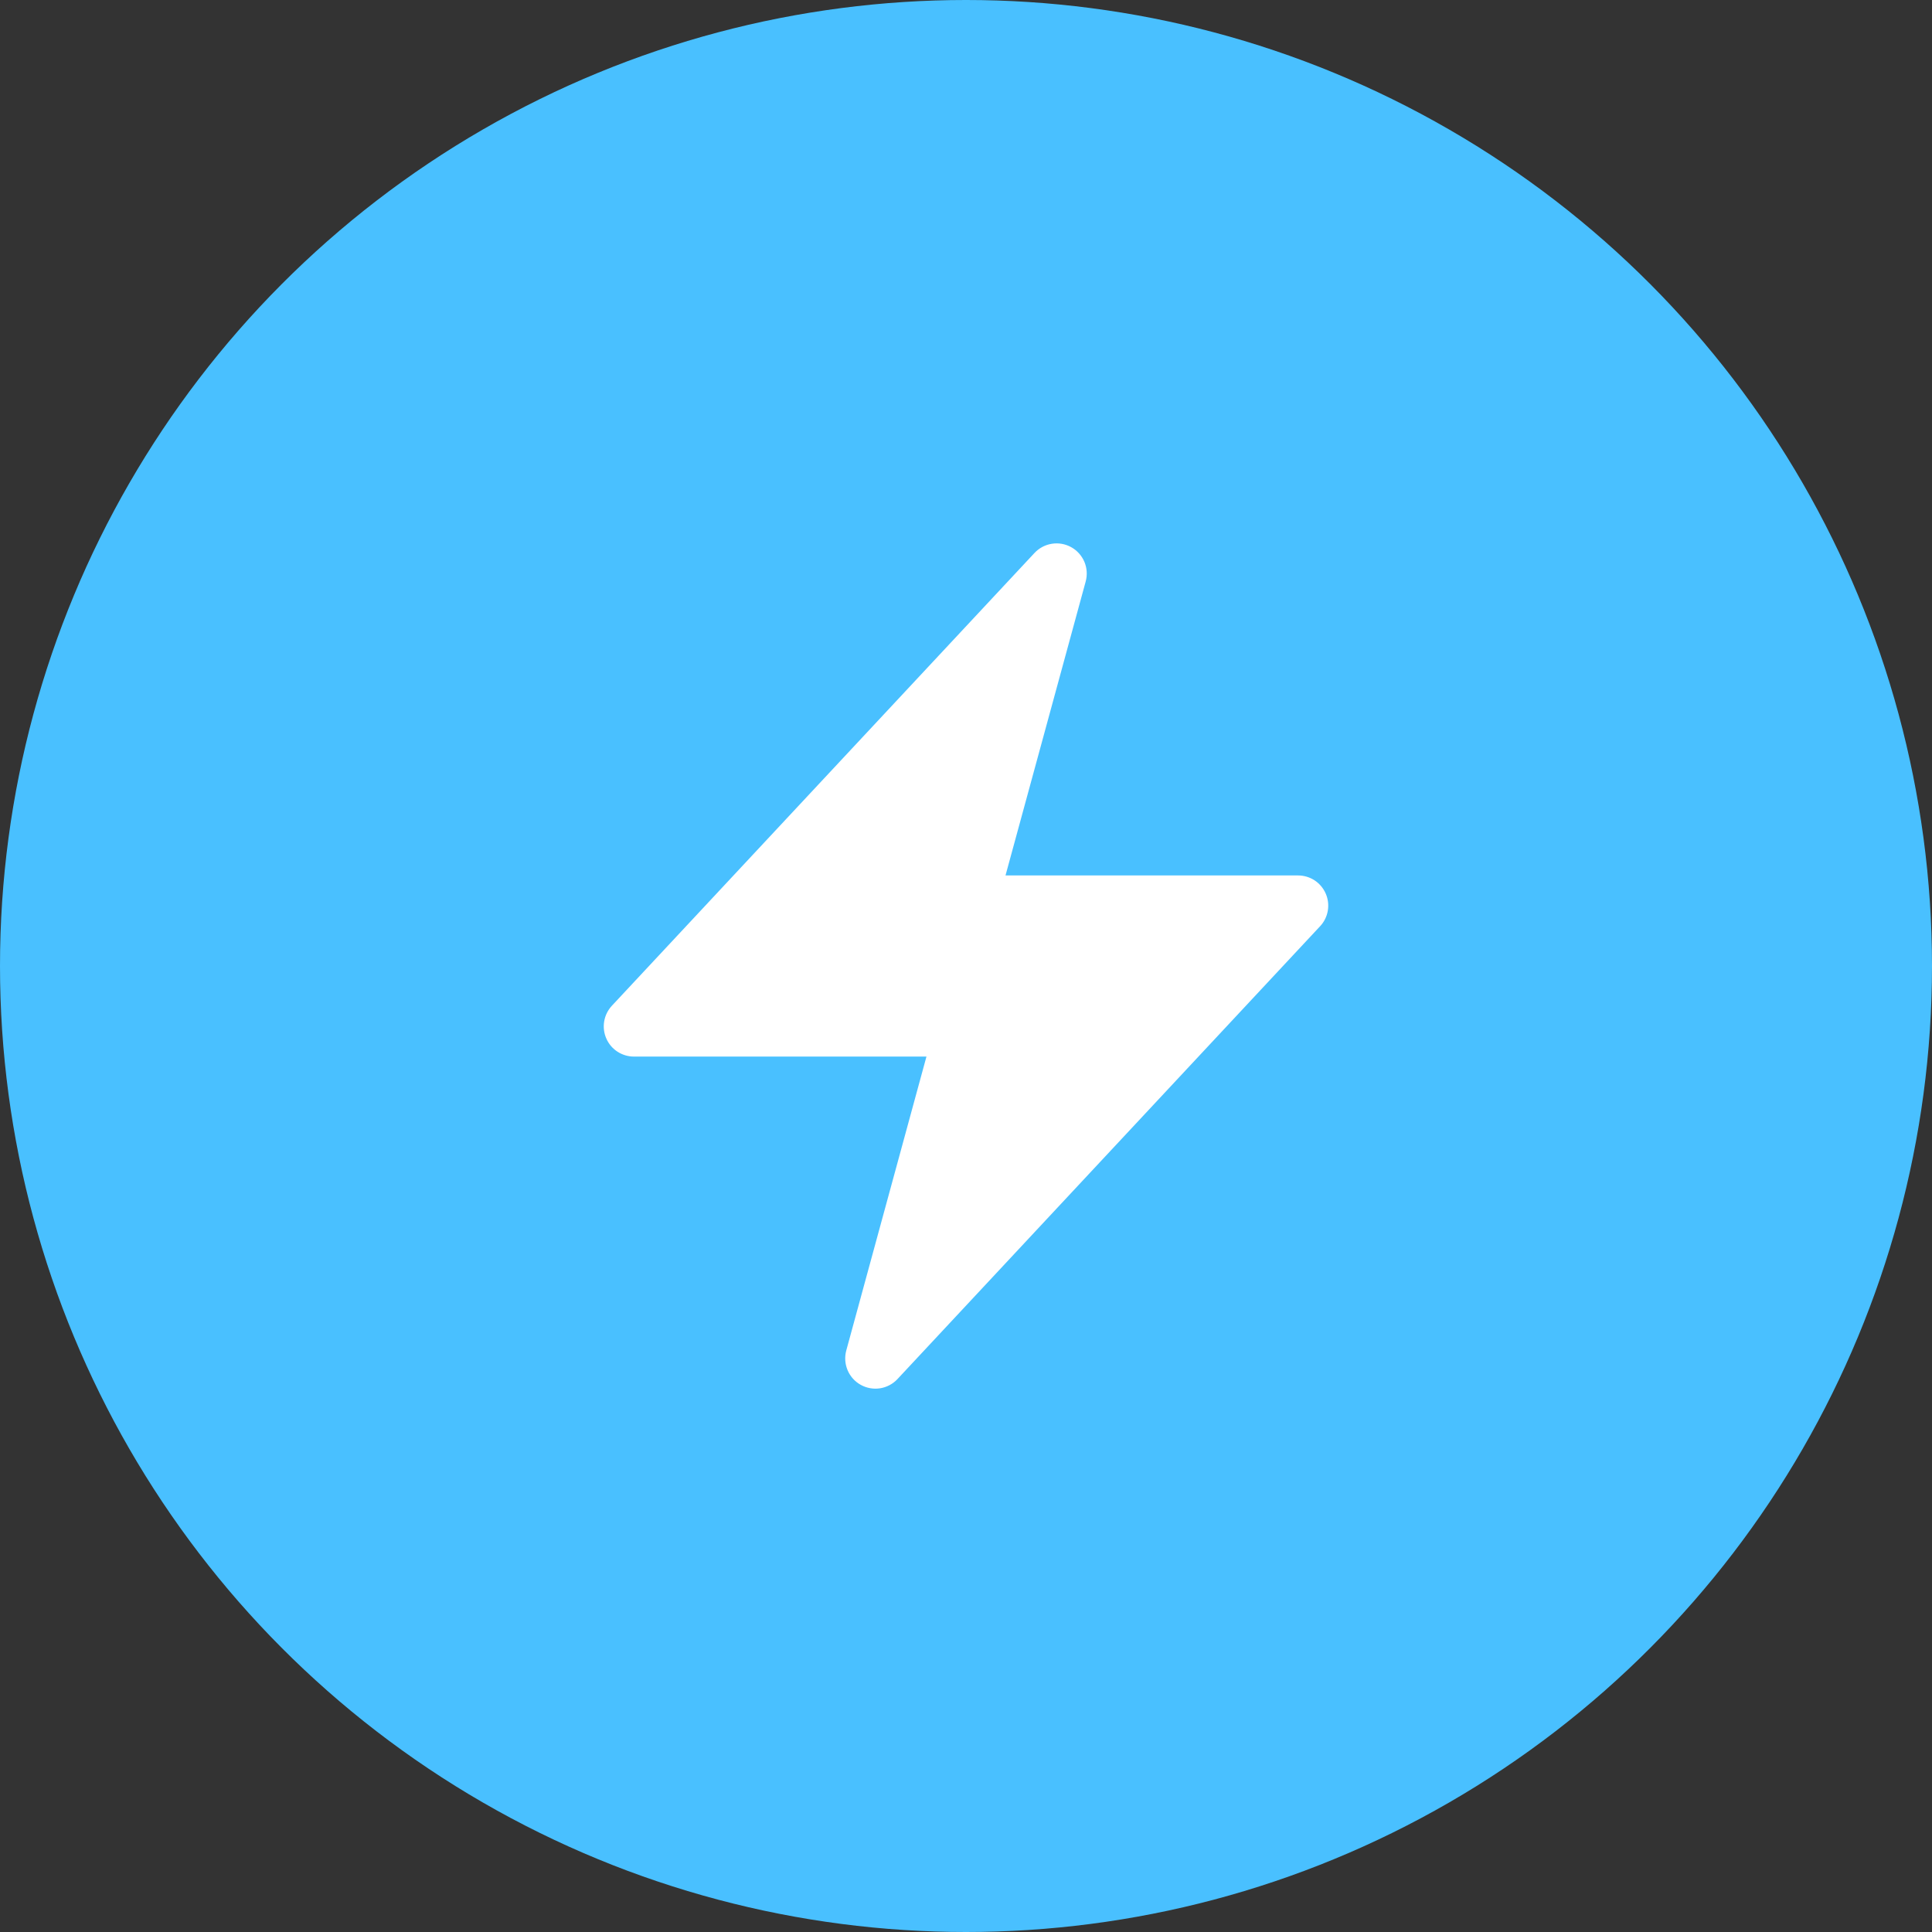<svg width="60" height="60" viewBox="0 0 60 60" fill="none" xmlns="http://www.w3.org/2000/svg">
<rect x="0" y="0" width="60" height="60" fill="#333333" stroke="none"/>
<circle cx="30" cy="30" r="30" fill="#49C0FF"/>
<path fill-rule="evenodd" clip-rule="evenodd" d="M33.269 16.994C33.452 17.096 33.595 17.256 33.677 17.449C33.758 17.642 33.772 17.857 33.717 18.059L31.227 27.188H40.312C40.495 27.188 40.674 27.241 40.827 27.341C40.979 27.441 41.099 27.584 41.172 27.752C41.245 27.919 41.267 28.104 41.236 28.285C41.205 28.465 41.122 28.632 40.997 28.765L27.872 42.828C27.73 42.981 27.539 43.082 27.332 43.115C27.125 43.147 26.913 43.109 26.73 43.007C26.546 42.905 26.403 42.744 26.322 42.551C26.241 42.357 26.227 42.142 26.282 41.94L28.772 32.813H19.687C19.505 32.813 19.326 32.759 19.173 32.659C19.02 32.559 18.9 32.416 18.828 32.248C18.755 32.081 18.733 31.896 18.764 31.716C18.795 31.536 18.878 31.369 19.002 31.235L32.127 17.173C32.27 17.02 32.46 16.919 32.667 16.887C32.874 16.854 33.086 16.892 33.269 16.994Z" fill="white"/>
</svg>
